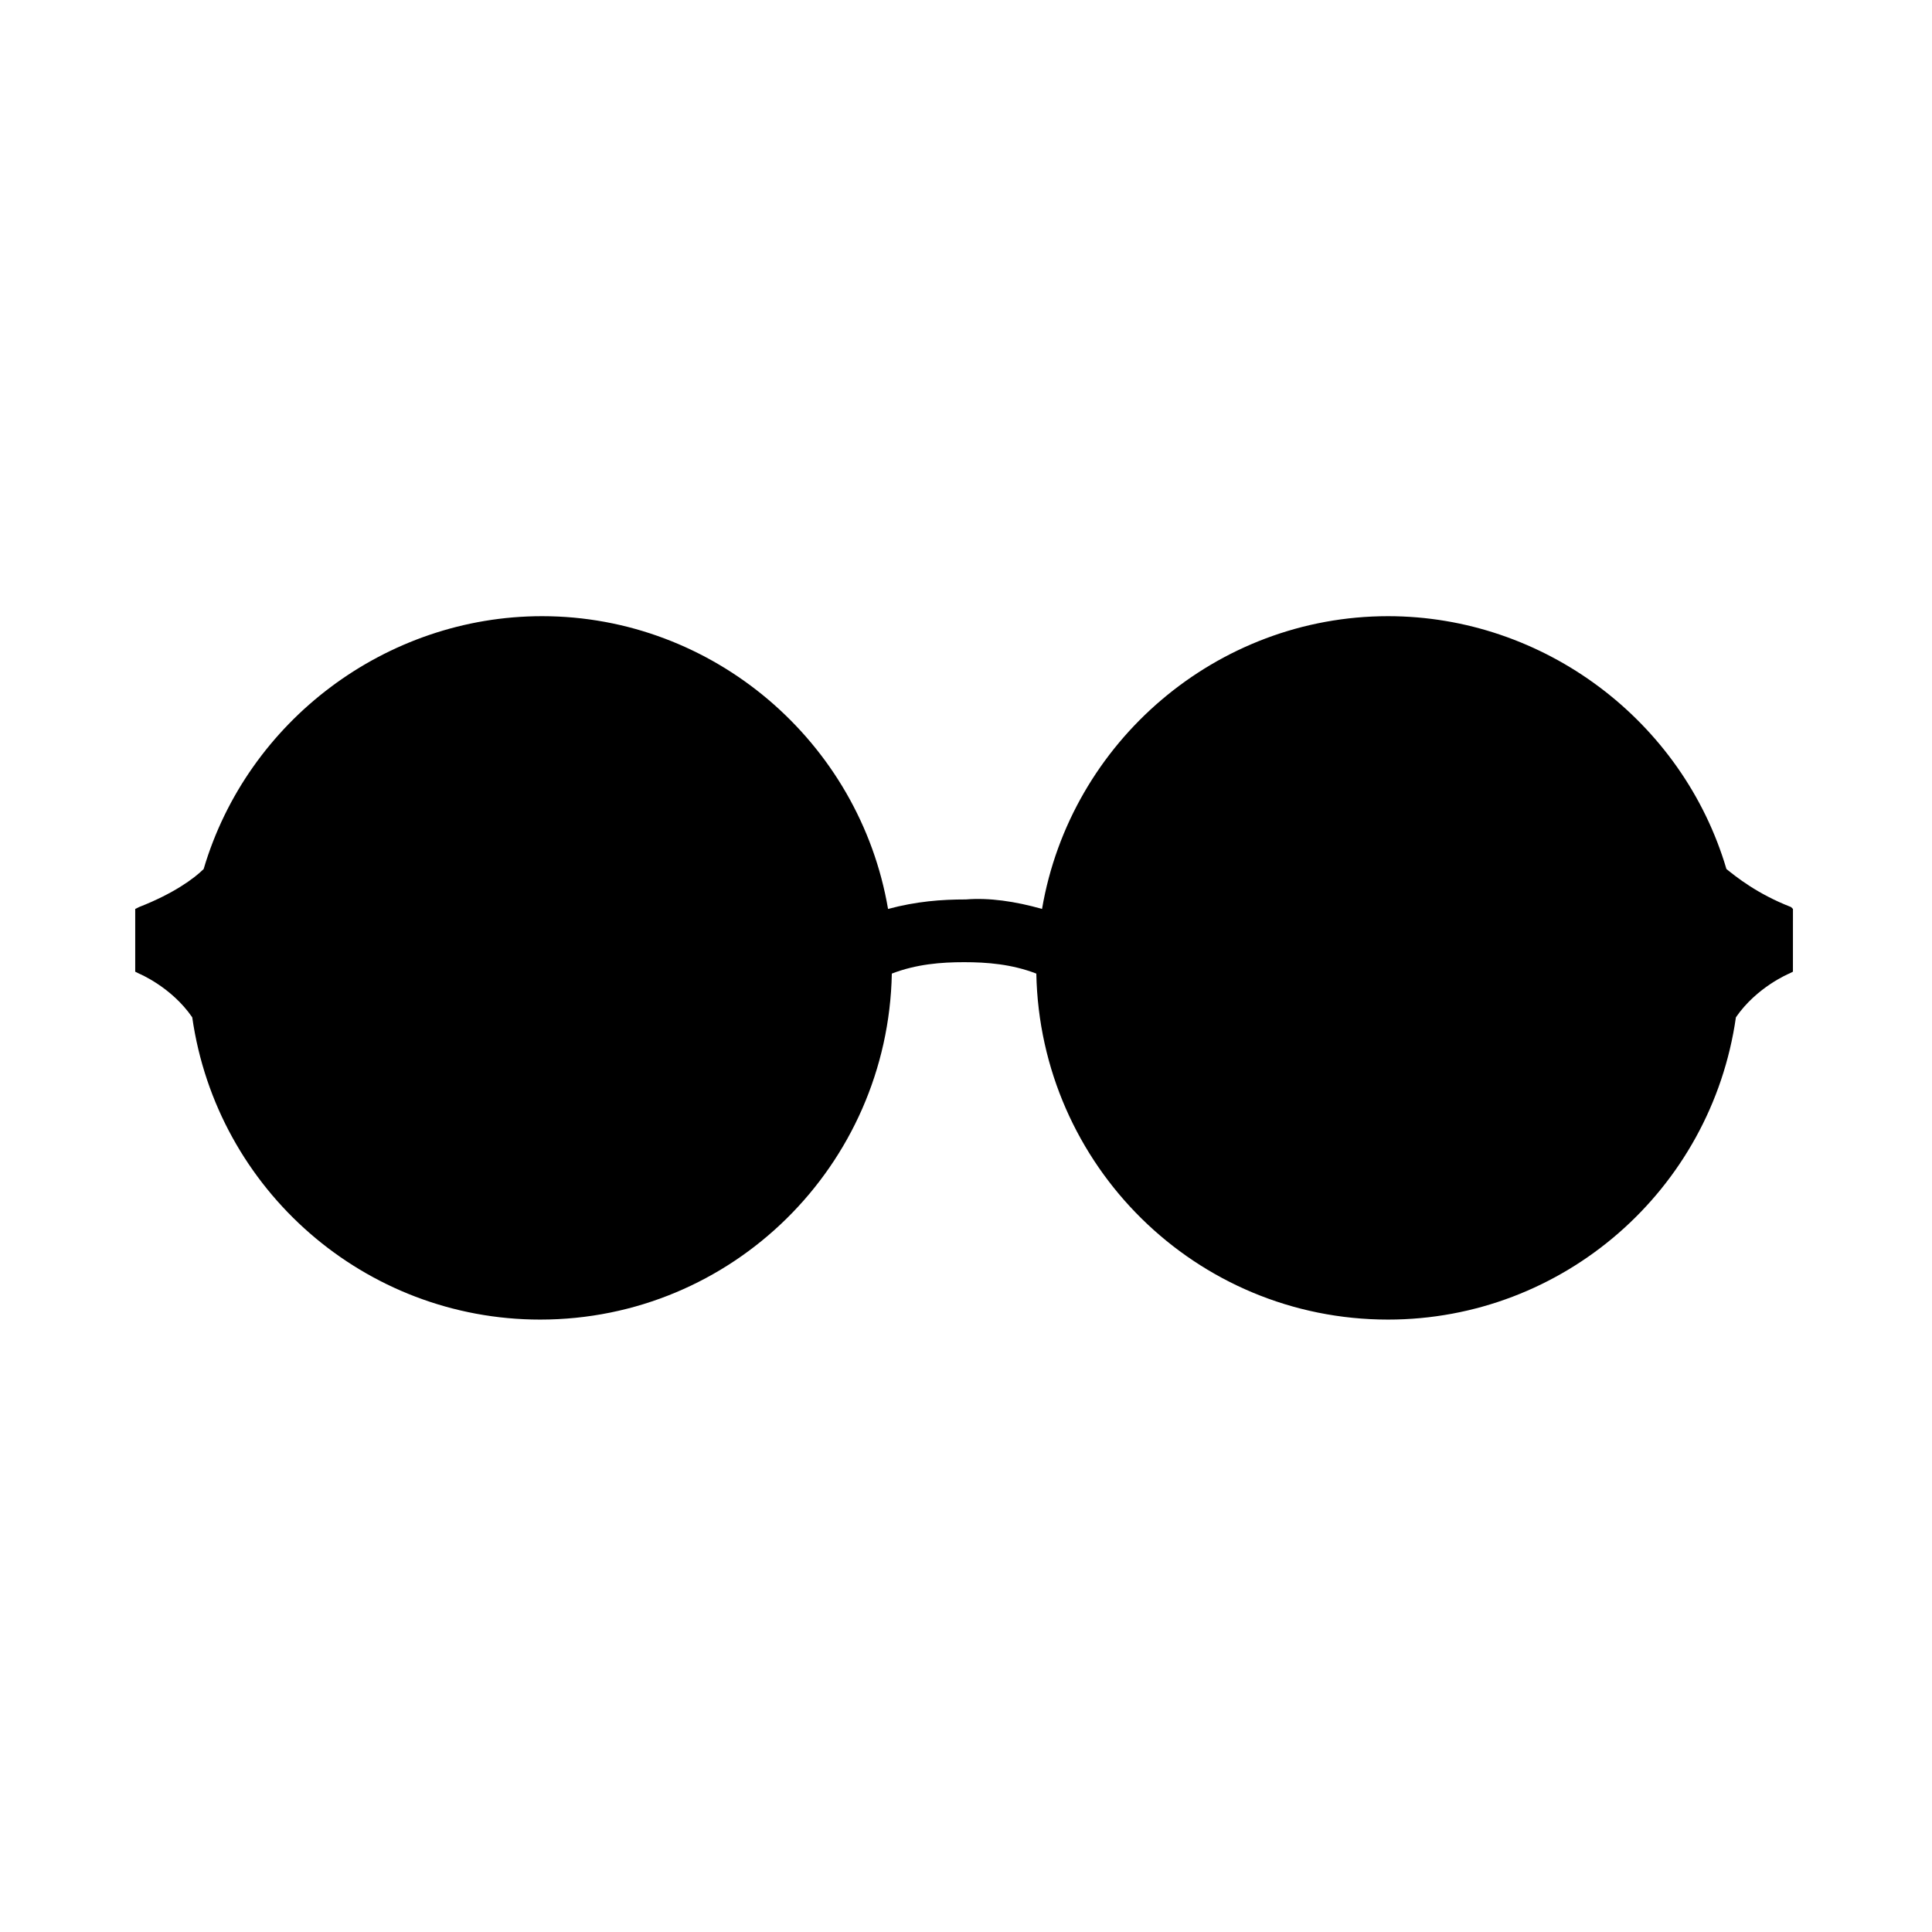 <?xml version="1.0" encoding="UTF-8"?>
<!-- Uploaded to: SVG Repo, www.svgrepo.com, Generator: SVG Repo Mixer Tools -->
<svg fill="#000000" width="800px" height="800px" version="1.1" viewBox="144 144 512 512" xmlns="http://www.w3.org/2000/svg">
 <path d="m618.65 384.38c-9.07-3.527-14.609-8.062-17.129-10.078-11.586-39.297-48.367-67.008-89.68-67.008-45.344 0-84.137 33.25-91.691 77.586-7.055-2.016-14.105-3.023-20.152-2.519-6.551 0-13.098 0.504-20.656 2.519-7.559-44.336-46.352-77.586-91.691-77.586-41.312 0-78.09 27.711-89.68 67.008-2.519 2.519-8.062 6.551-17.129 10.078l-1.008 0.504v16.625l1.008 0.504s8.566 3.527 14.105 11.586c6.551 45.848 45.848 80.105 92.195 80.105 50.883 0 92.195-40.809 93.203-91.691 6.551-2.519 13.098-3.023 19.145-3.023 6.047 0 12.594 0.504 19.145 3.023 1.008 50.883 42.32 91.691 93.203 91.691 46.352 0 85.648-34.258 92.195-80.105 5.543-8.062 14.105-11.586 14.105-11.586l1.008-0.504 0.008-16.625z"/>
</svg>
